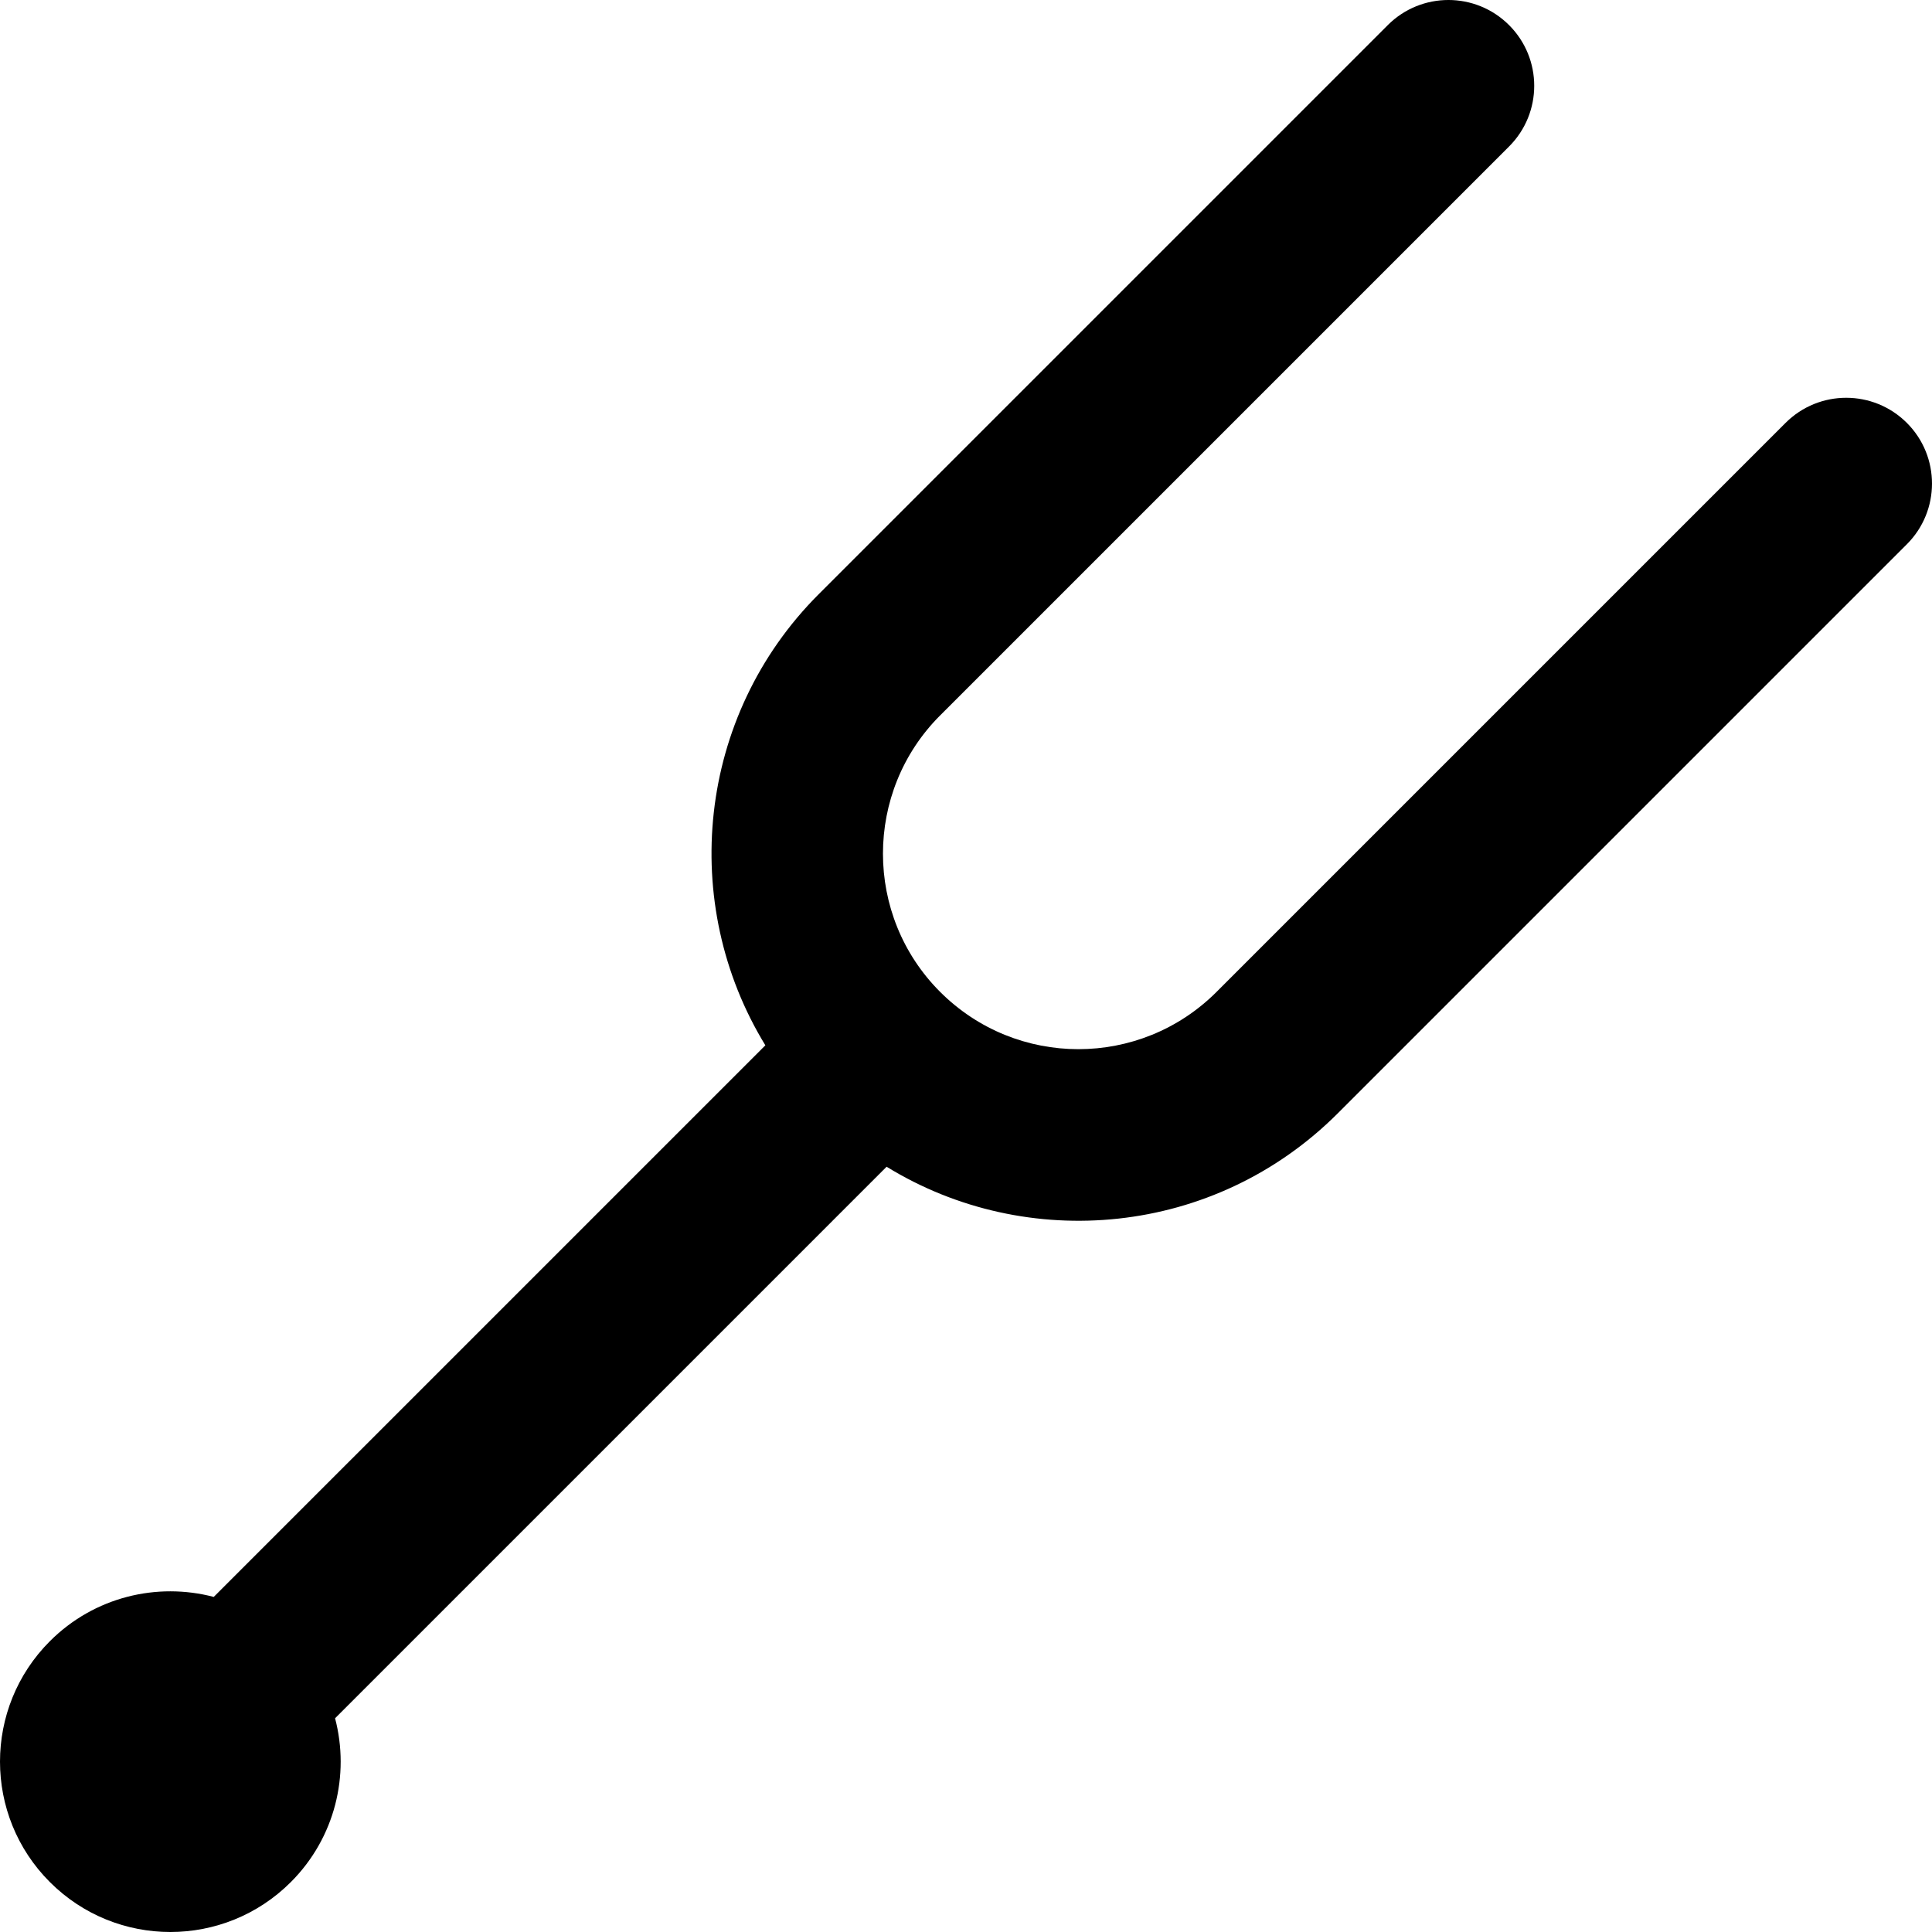 <?xml version="1.0" encoding="iso-8859-1"?>
<!-- Generator: Adobe Illustrator 19.0.0, SVG Export Plug-In . SVG Version: 6.00 Build 0)  -->
<svg version="1.1" id="Layer_1" xmlns="http://www.w3.org/2000/svg" xmlns:xlink="http://www.w3.org/1999/xlink" x="0px" y="0px"
	 viewBox="0 0 512.001 512.001" style="enable-background:new 0 0 512.001 512.001;" xml:space="preserve">
<g>
	<g>
		<path d="M505.341,112.076c-8.88-8.88-23.275-8.877-32.153,0L322.406,262.859c-20.248,20.245-53.015,20.246-73.263,0
			c-20.199-20.2-20.199-53.066,0-73.263L399.925,38.814c8.88-8.88,8.88-23.276,0-32.153c-8.88-8.882-23.275-8.881-32.153-0.001
			L216.989,157.443c-32.391,32.391-37.095,82.12-14.16,119.577L56.646,423.202c-15.013-3.939-31.655-0.037-43.422,11.729
			c-17.631,17.631-17.631,46.215,0,63.847c17.631,17.631,46.215,17.631,63.846,0c11.766-11.767,15.668-28.41,11.729-43.421
			l146.16-146.16c37.131,22.835,86.867,18.549,119.6-14.184l150.781-150.783C514.221,135.351,514.221,120.955,505.341,112.076z"/>
	</g>
</g>
<g>
</g>
<g>
</g>
<g>
</g>
<g>
</g>
<g>
</g>
<g>
</g>
<g>
</g>
<g>
</g>
<g>
</g>
<g>
</g>
<g>
</g>
<g>
</g>
<g>
</g>
<g>
</g>
<g>
</g>
</svg>
